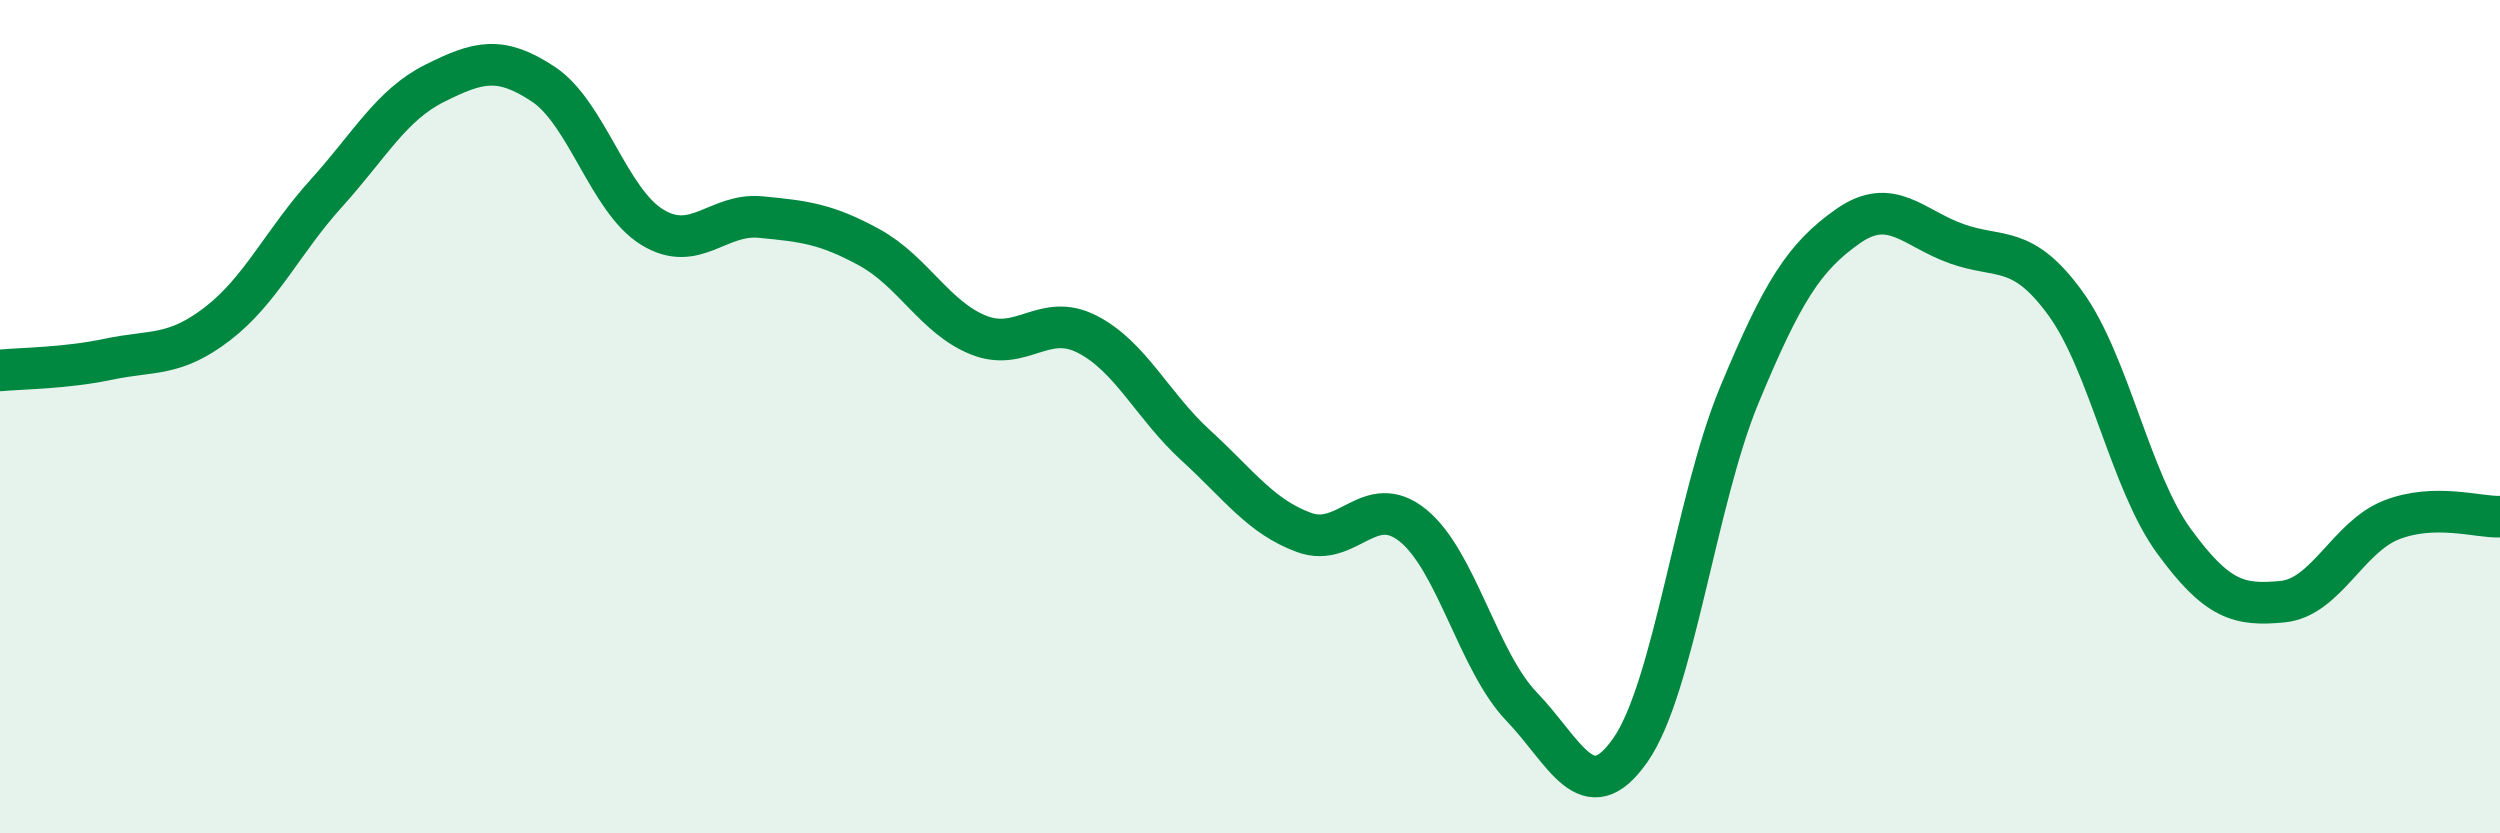 
    <svg width="60" height="20" viewBox="0 0 60 20" xmlns="http://www.w3.org/2000/svg">
      <path
        d="M 0,8.89 C 0.52,8.84 1.57,8.84 2.61,8.62 C 3.65,8.4 4.18,8.57 5.22,7.77 C 6.26,6.97 6.79,5.79 7.83,4.64 C 8.87,3.49 9.39,2.52 10.43,2 C 11.47,1.48 12,1.33 13.04,2.02 C 14.08,2.71 14.61,4.81 15.65,5.45 C 16.69,6.09 17.22,5.11 18.26,5.21 C 19.3,5.31 19.83,5.37 20.87,5.94 C 21.91,6.51 22.44,7.62 23.48,8.04 C 24.52,8.46 25.05,7.49 26.09,8.02 C 27.13,8.55 27.66,9.74 28.7,10.69 C 29.74,11.64 30.26,12.4 31.3,12.78 C 32.34,13.16 32.87,11.77 33.91,12.61 C 34.95,13.45 35.48,15.88 36.52,16.96 C 37.56,18.04 38.09,19.49 39.13,18 C 40.17,16.51 40.7,12 41.74,9.49 C 42.78,6.98 43.31,6.16 44.35,5.43 C 45.39,4.7 45.92,5.48 46.96,5.85 C 48,6.22 48.53,5.85 49.57,7.28 C 50.61,8.71 51.13,11.55 52.17,12.98 C 53.21,14.41 53.74,14.54 54.78,14.44 C 55.82,14.34 56.35,12.89 57.39,12.48 C 58.43,12.07 59.48,12.42 60,12.4L60 20L0 20Z"
        fill="#008740"
        opacity="0.1"
        stroke-linecap="round"
        stroke-linejoin="round"
      />
      <path
        d="M 0,8.89 C 0.52,8.84 1.57,8.84 2.61,8.62 C 3.65,8.4 4.18,8.57 5.22,7.77 C 6.26,6.97 6.79,5.79 7.83,4.64 C 8.87,3.49 9.39,2.52 10.43,2 C 11.47,1.48 12,1.33 13.04,2.02 C 14.08,2.71 14.61,4.81 15.65,5.45 C 16.69,6.09 17.22,5.11 18.26,5.21 C 19.3,5.31 19.83,5.37 20.87,5.94 C 21.91,6.51 22.44,7.62 23.48,8.04 C 24.52,8.46 25.05,7.49 26.09,8.02 C 27.13,8.55 27.66,9.74 28.7,10.69 C 29.74,11.64 30.26,12.4 31.3,12.78 C 32.34,13.16 32.87,11.77 33.91,12.61 C 34.95,13.45 35.48,15.88 36.52,16.96 C 37.56,18.04 38.09,19.49 39.13,18 C 40.17,16.51 40.7,12 41.74,9.49 C 42.78,6.98 43.31,6.16 44.35,5.43 C 45.39,4.7 45.92,5.48 46.96,5.85 C 48,6.22 48.53,5.85 49.57,7.28 C 50.61,8.71 51.13,11.55 52.17,12.98 C 53.21,14.41 53.74,14.54 54.78,14.44 C 55.82,14.34 56.35,12.89 57.39,12.48 C 58.43,12.07 59.48,12.42 60,12.4"
        stroke="#008740"
        stroke-width="1"
        fill="none"
        stroke-linecap="round"
        stroke-linejoin="round"
      />
    </svg>
  
